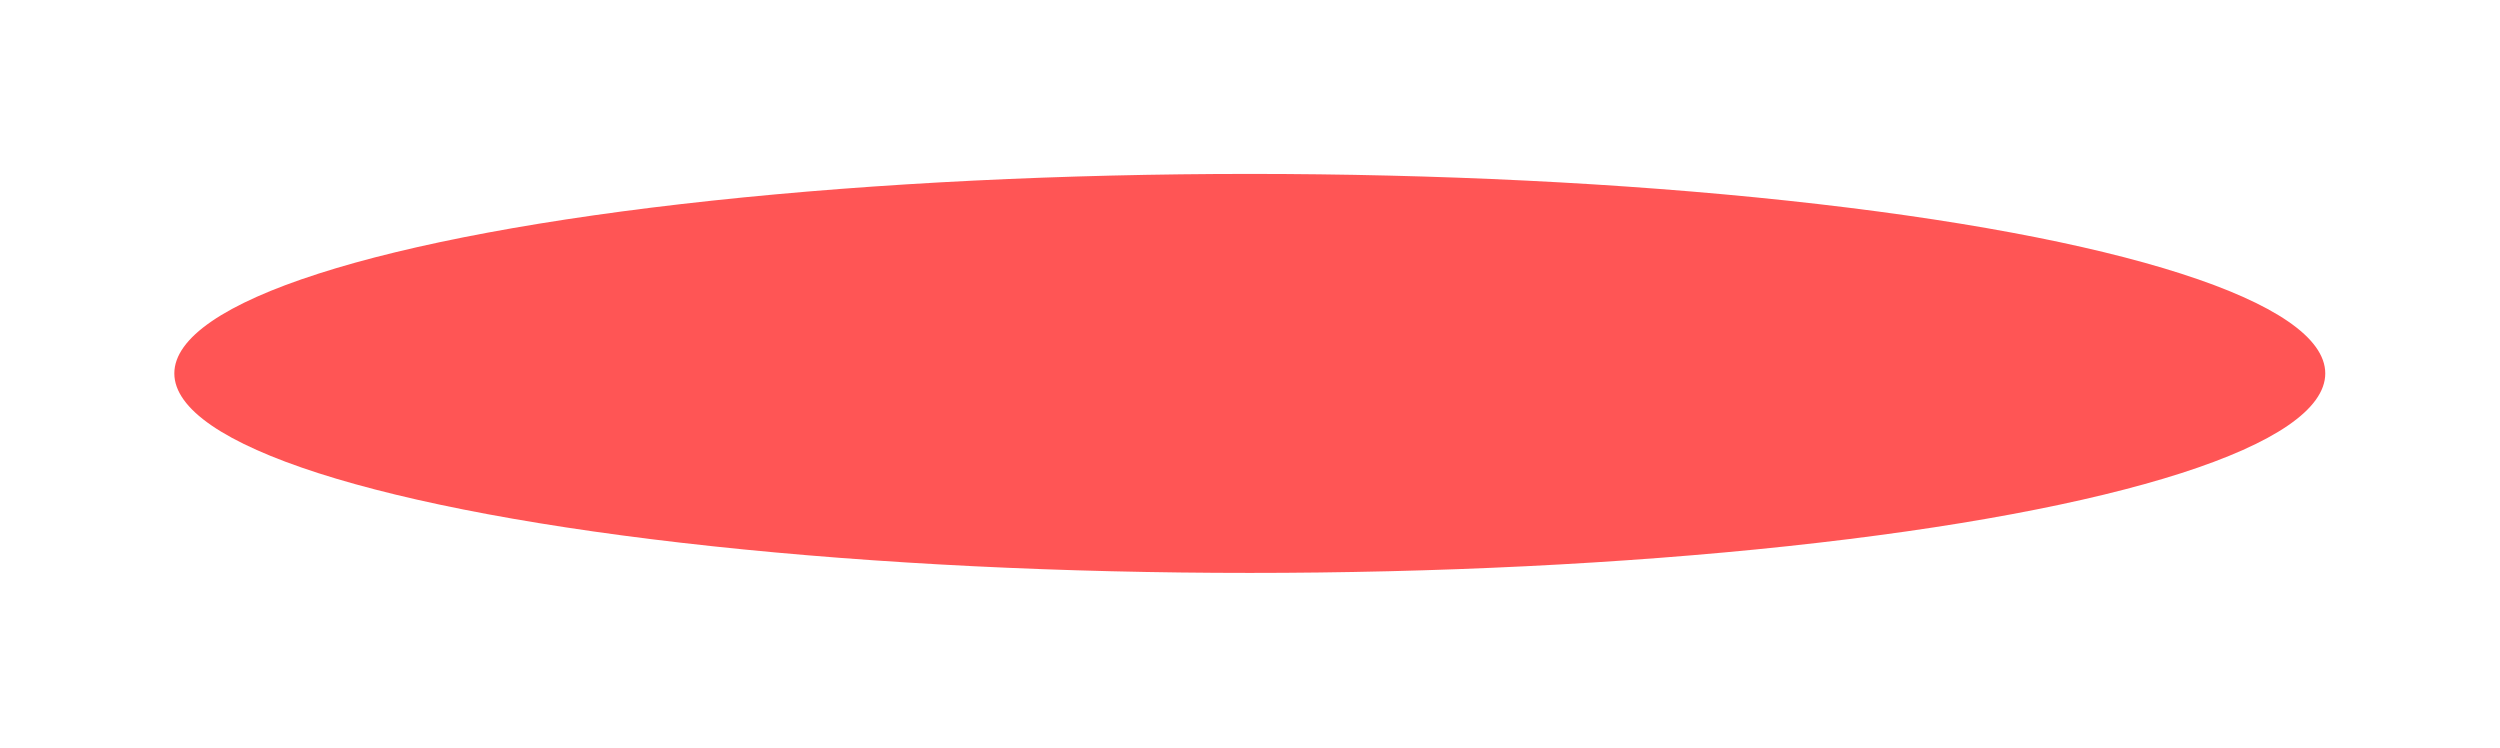 <svg width="1488" height="445" viewBox="0 0 1488 445" fill="none" xmlns="http://www.w3.org/2000/svg">
<g id="Ellipse 1" filter="url(#filter0_fn_2012_26)">
<ellipse cx="640.12" cy="118.741" rx="640.12" ry="118.741" transform="matrix(1 0 0 -1 103.759 341)" fill="#FF5555"/>
</g>
<defs>
<filter id="filter0_fn_2012_26" x="0.605" y="0.363" width="1486.55" height="443.792" filterUnits="userSpaceOnUse" color-interpolation-filters="sRGB">
<feFlood flood-opacity="0" result="BackgroundImageFix"/>
<feBlend mode="normal" in="SourceGraphic" in2="BackgroundImageFix" result="shape"/>
<feGaussianBlur stdDeviation="51.577" result="effect1_foregroundBlur_2012_26"/>
<feTurbulence type="fractalNoise" baseFrequency="0.5 0.5" stitchTiles="stitch" numOctaves="3" result="noise" seed="3922" />
<feColorMatrix in="noise" type="luminanceToAlpha" result="alphaNoise" />
<feComponentTransfer in="alphaNoise" result="coloredNoise1">
<feFuncA type="discrete" tableValues="0 0 1 1 1 1 1 1 1 1 1 1 1 1 1 1 1 1 1 1 1 1 1 1 1 1 1 1 1 1 1 1 1 1 1 1 1 1 1 1 1 1 1 1 1 1 1 1 0 0 0 0 0 0 0 0 0 0 0 0 0 0 0 0 0 0 0 0 0 0 0 0 0 0 0 0 0 0 0 0 0 0 0 0 0 0 0 0 0 0 0 0 0 0 0 0 0 0 0 0 "/>
</feComponentTransfer>
<feComposite operator="in" in2="effect1_foregroundBlur_2012_26" in="coloredNoise1" result="noise1Clipped" />
<feFlood flood-color="rgba(255, 0, 0, 0.4)" result="color1Flood" />
<feComposite operator="in" in2="noise1Clipped" in="color1Flood" result="color1" />
<feMerge result="effect2_noise_2012_26">
<feMergeNode in="effect1_foregroundBlur_2012_26" />
<feMergeNode in="color1" />
</feMerge>
</filter>
</defs>
</svg>
